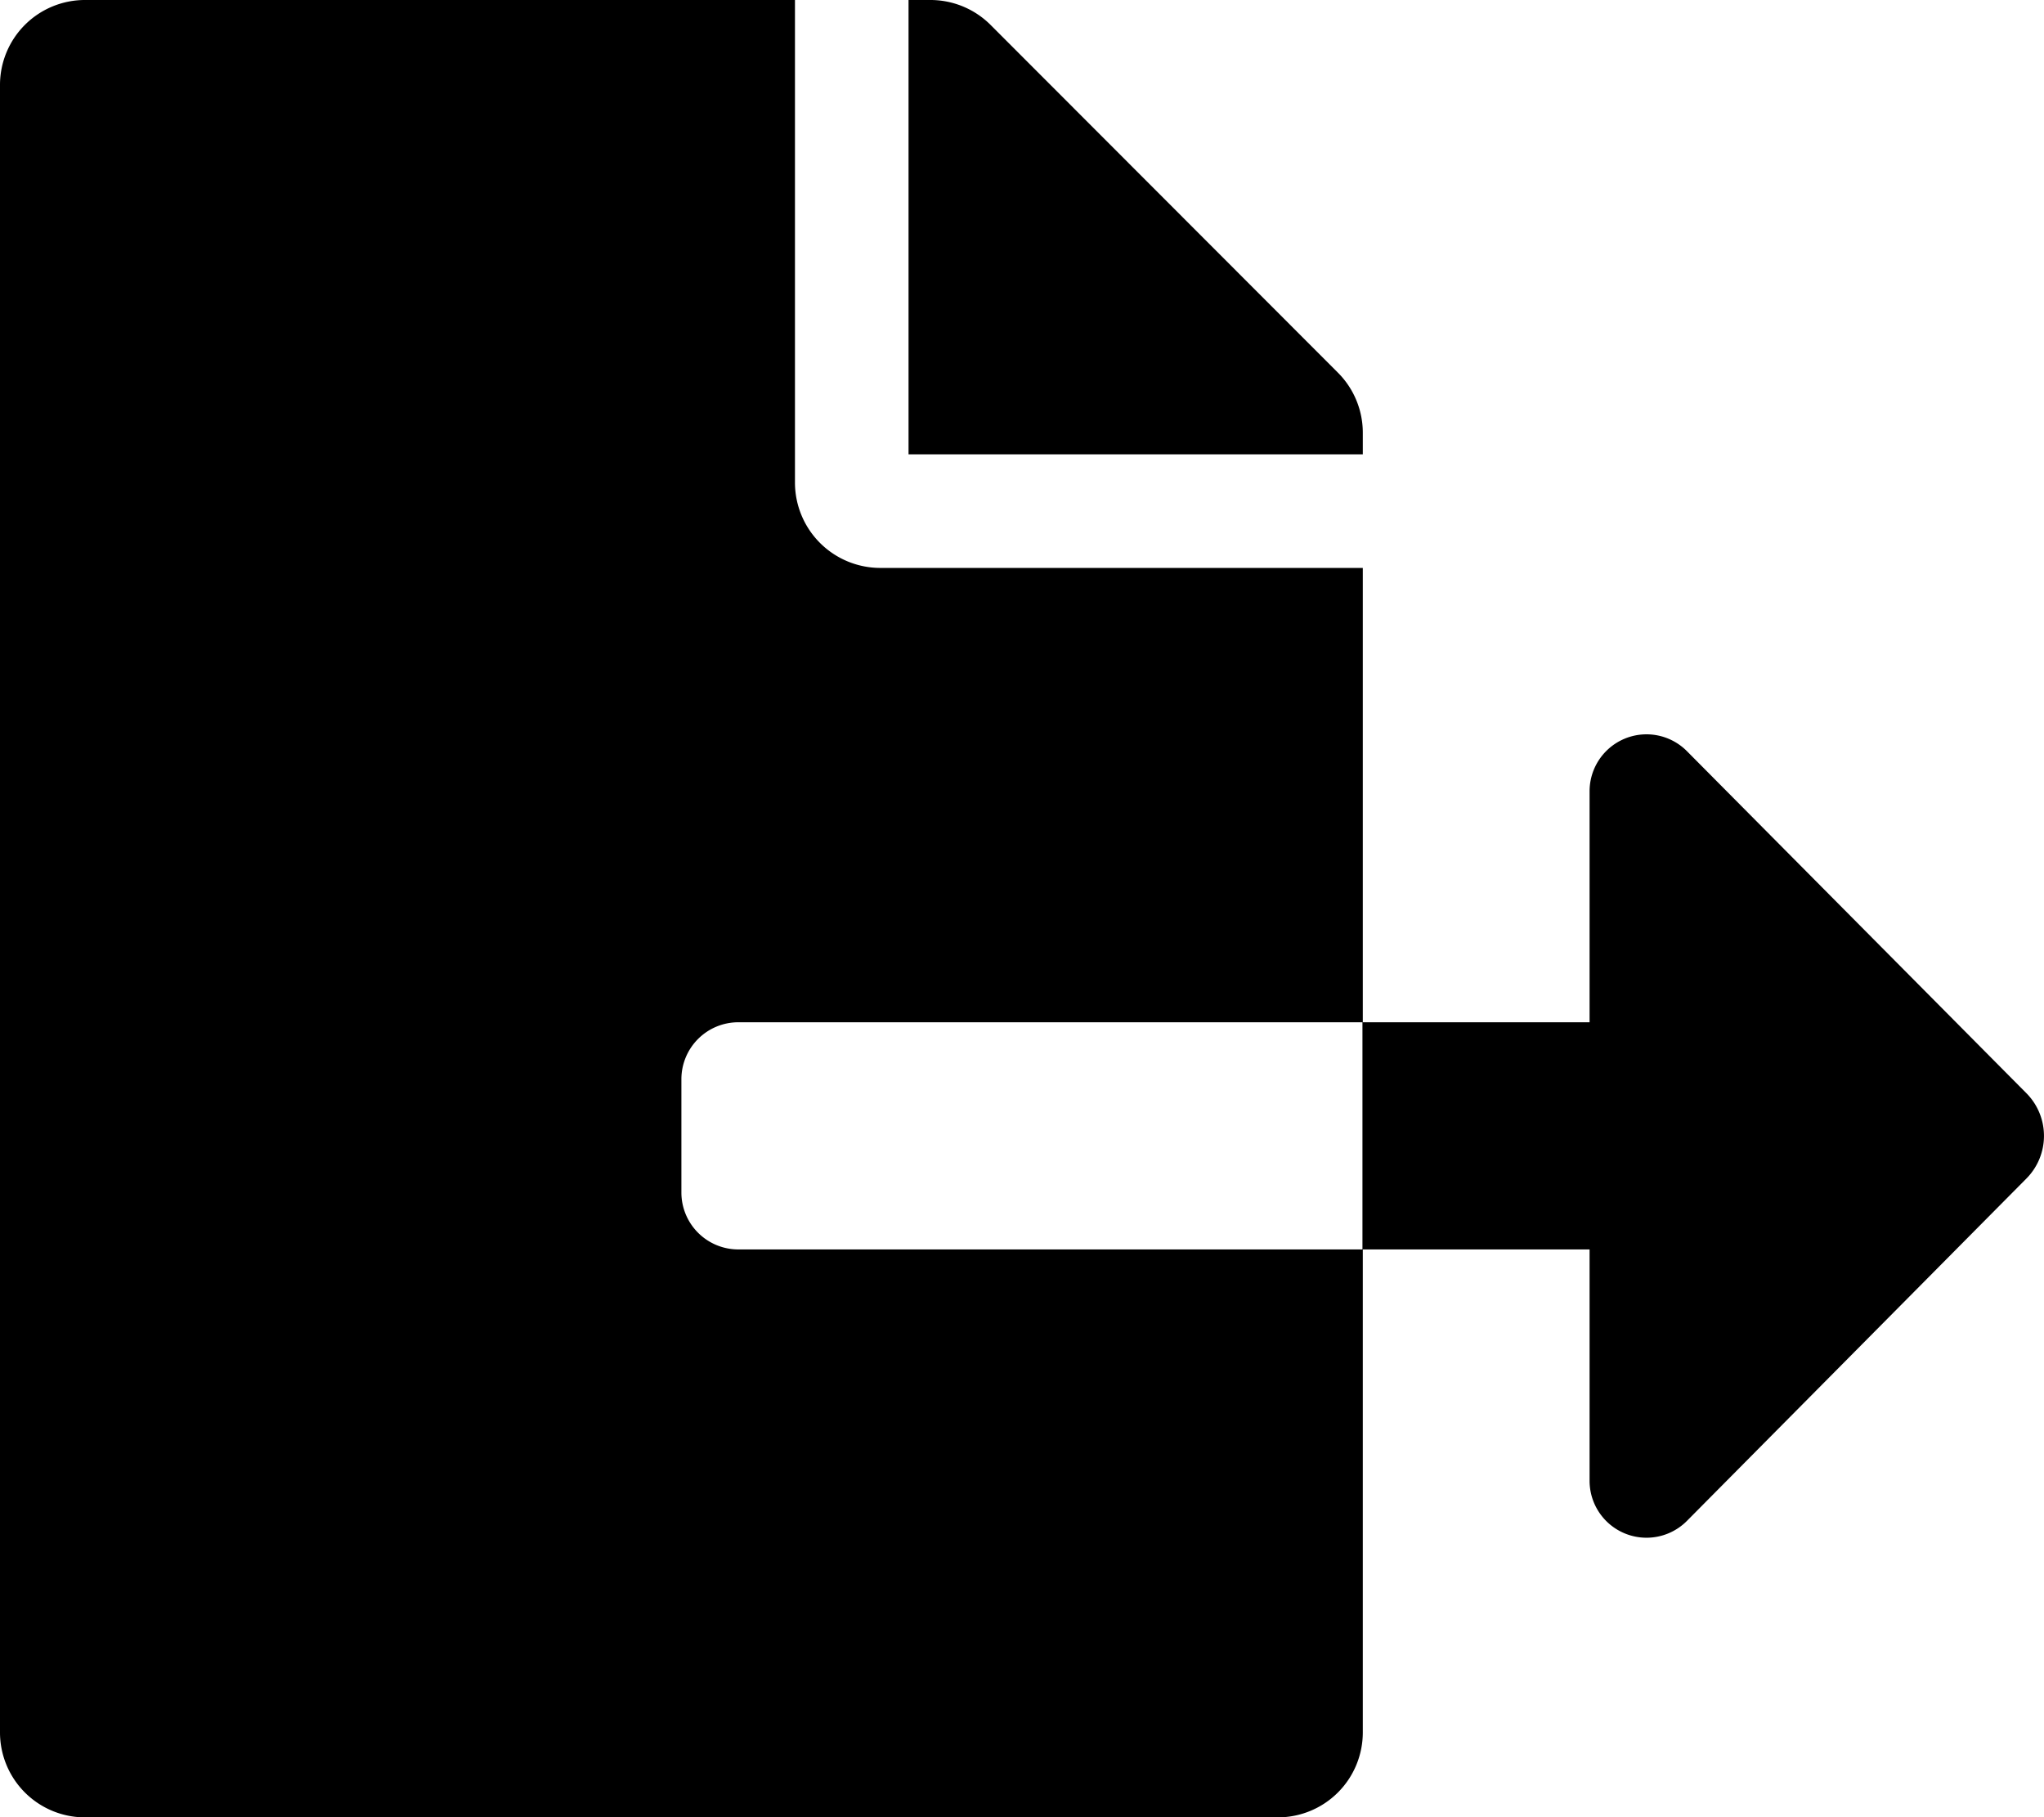 <svg xmlns="http://www.w3.org/2000/svg" width="40.496" height="36" viewBox="0 0 40.496 36">
  <path id="Icon_awesome-file-export" data-name="Icon awesome-file-export" d="M27,8.571a1.682,1.682,0,0,0-.492-1.188L19.624.492A1.686,1.686,0,0,0,18.429,0H18V9h9ZM40.148,21.656,33.42,14.878a1.128,1.128,0,0,0-1.927.795V20.25h-4.5v4.5h4.5v4.584a1.128,1.128,0,0,0,1.927.795l6.729-6.785A1.2,1.2,0,0,0,40.148,21.656ZM13.5,23.625v-2.25a1.128,1.128,0,0,1,1.125-1.125H27v-9H17.438A1.692,1.692,0,0,1,15.75,9.563V0H1.688A1.683,1.683,0,0,0,0,1.688V34.313A1.683,1.683,0,0,0,1.688,36H25.313A1.683,1.683,0,0,0,27,34.313V24.75H14.625A1.128,1.128,0,0,1,13.5,23.625Z"/>
</svg>
